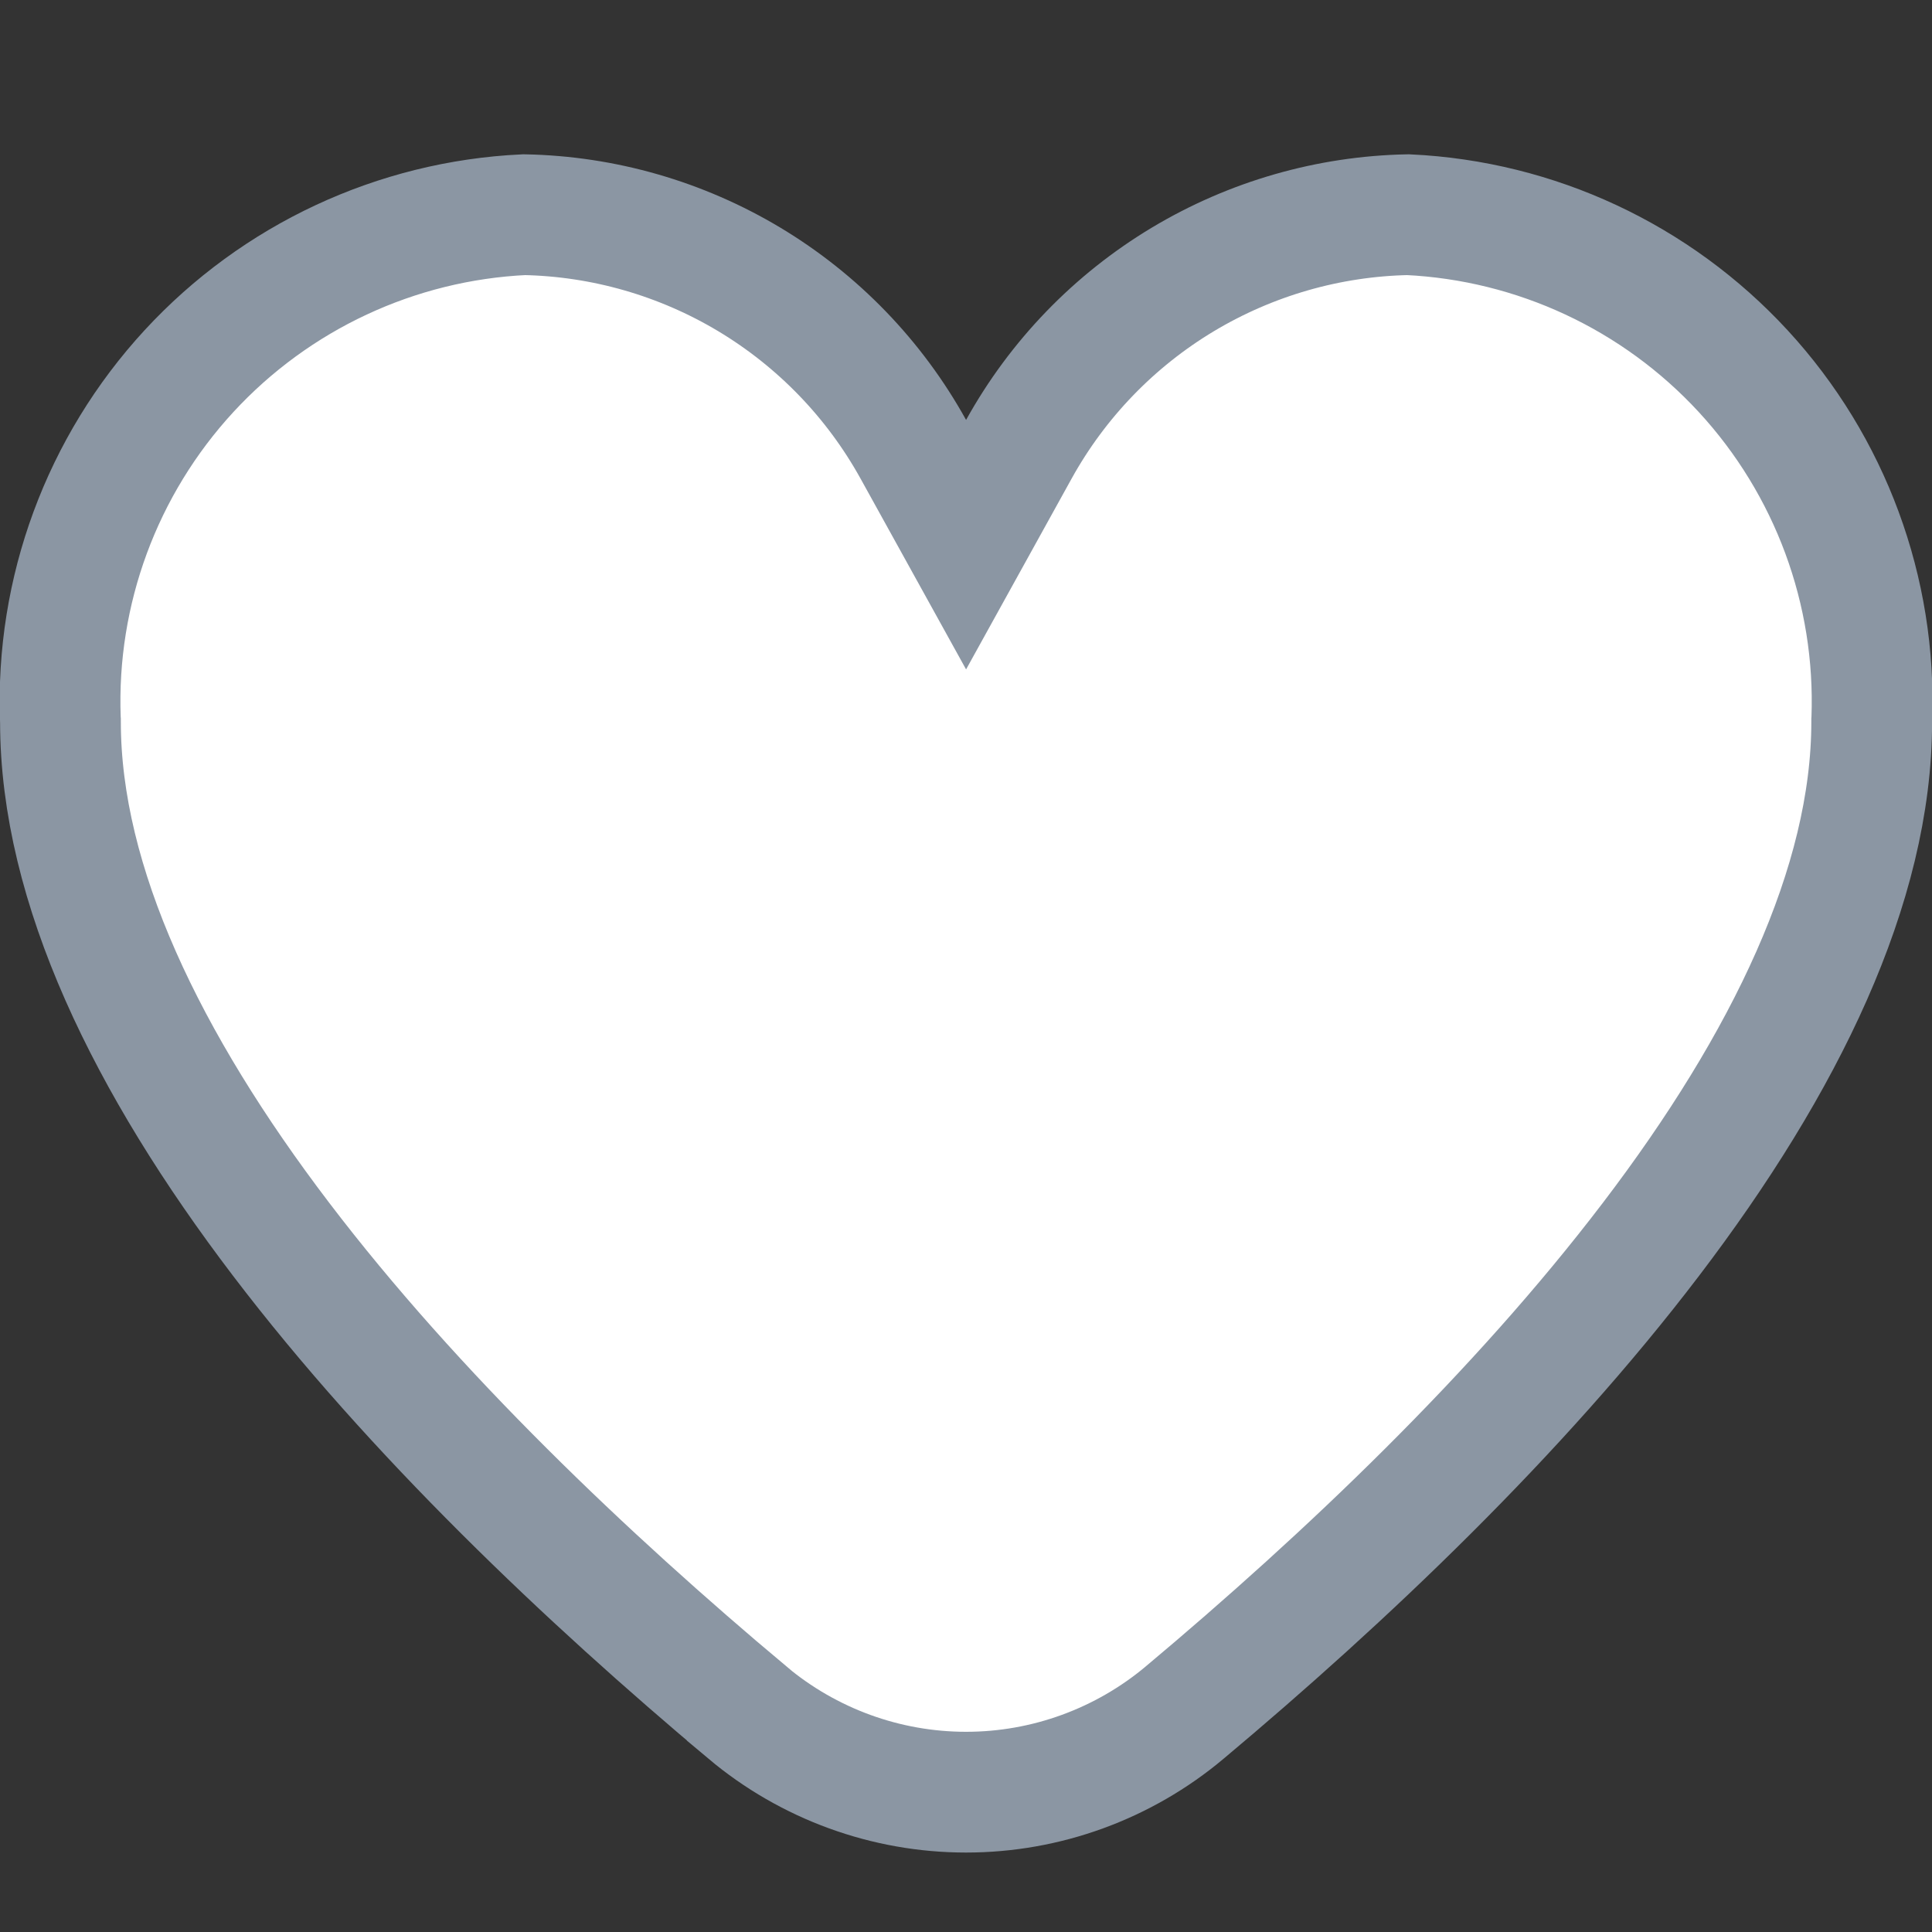 <svg width="24" height="24" viewBox="0 0 24 24" fill="none" xmlns="http://www.w3.org/2000/svg">
<rect x="0" y="0" width="24" height="24" fill="#333333" stroke="none"/>
<g clip-path="url(#clip0_7935_67314)">
<path d="M11.345 5.58L12.001 6.766L12.657 5.58C13.139 4.71 13.841 3.983 14.694 3.471C15.54 2.964 16.504 2.686 17.491 2.667C19.079 2.742 20.575 3.44 21.654 4.61C22.737 5.785 23.312 7.341 23.252 8.939L23.251 8.953V8.967C23.251 10.994 22.174 13.209 20.509 15.395C18.858 17.564 16.705 19.607 14.719 21.272L14.718 21.273C13.957 21.912 12.995 22.263 12.001 22.263C11.007 22.263 10.044 21.912 9.283 21.273L9.283 21.272C7.297 19.607 5.143 17.564 3.492 15.395C1.828 13.209 0.751 10.994 0.751 8.967V8.953L0.75 8.939C0.69 7.341 1.265 5.785 2.348 4.61C3.427 3.44 4.923 2.742 6.511 2.667C7.498 2.686 8.462 2.964 9.308 3.471C10.161 3.983 10.863 4.71 11.345 5.58Z" fill="white" stroke="#8B96A3" stroke-width="1.5"/>
</g>
<defs>
<clipPath id="clip0_7935_67314">
<rect width="24" height="24" fill="white"/>
</clipPath>
</defs>
</svg>
